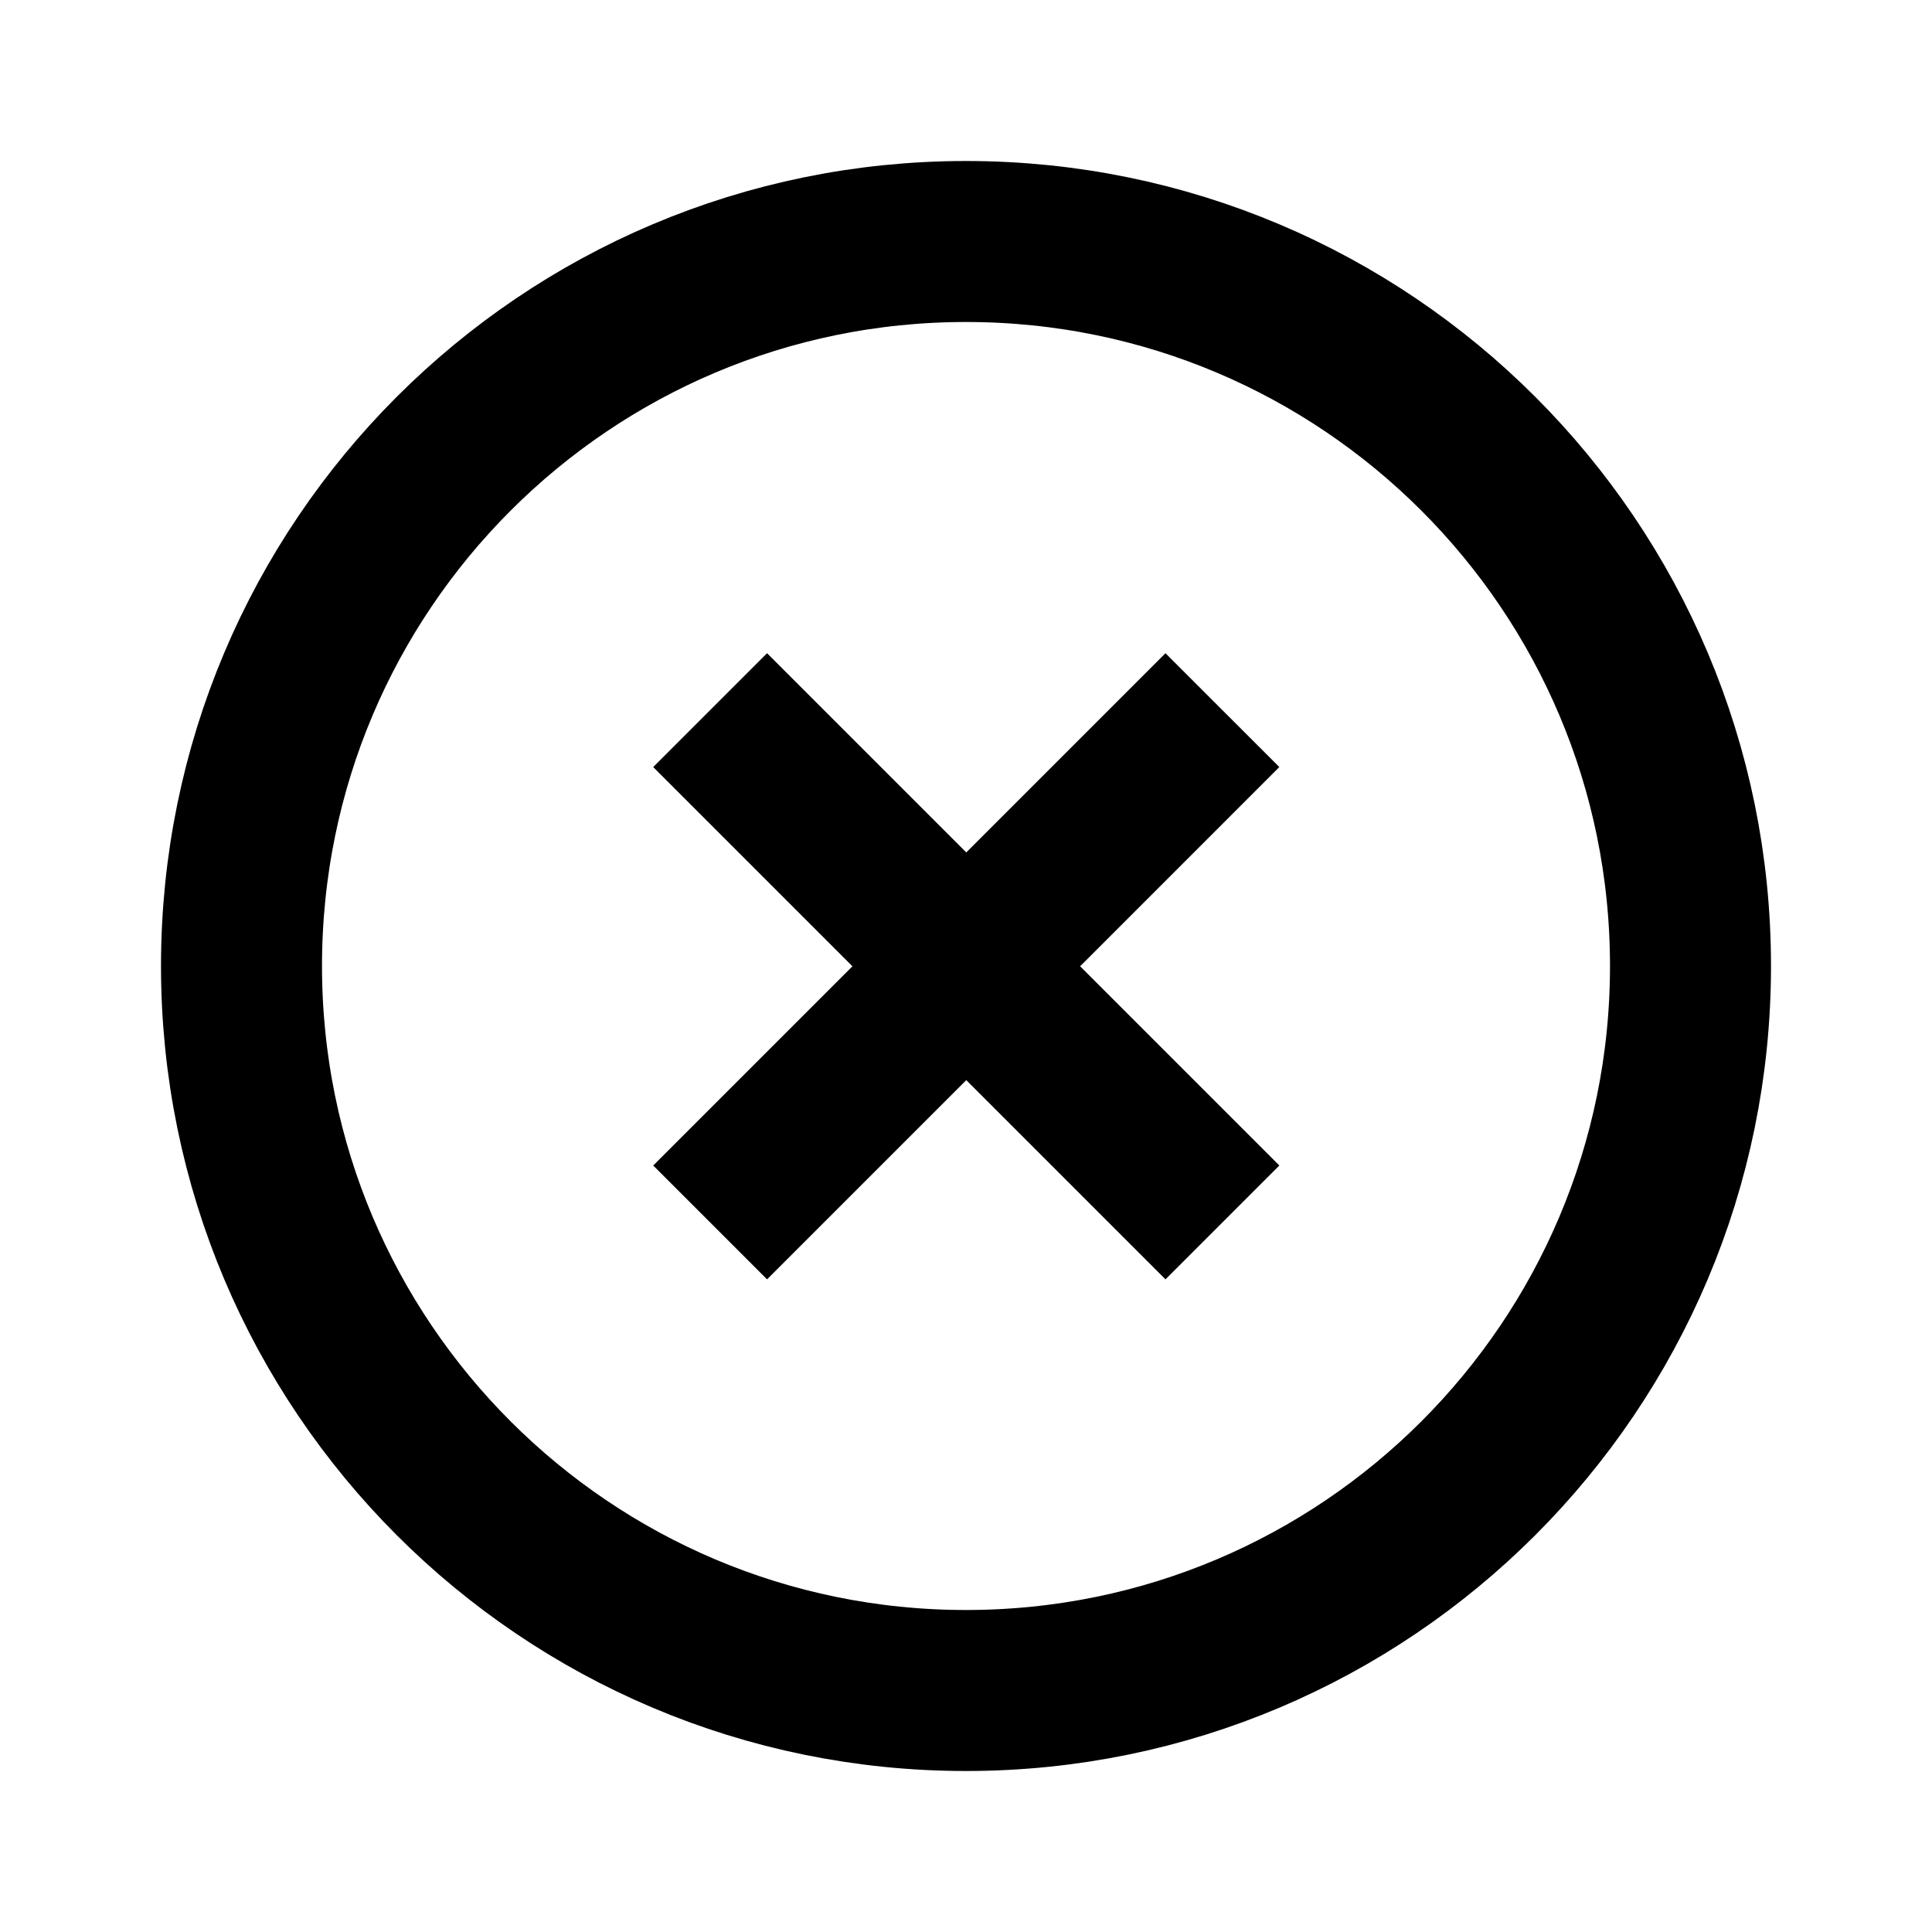<svg viewBox="0 0 48 48" fill="none" stroke="currentColor" stroke-width="4">><path d="M42 24c0 9.941-8.059 18-18 18S6 33.941 6 24 14.059 6 24 6s18 8.059 18 18zM17.643 17.643l6.364 6.364 6.364 6.364"/><path d="M30.37 17.643l-6.363 6.364-6.364 6.364"/></svg>